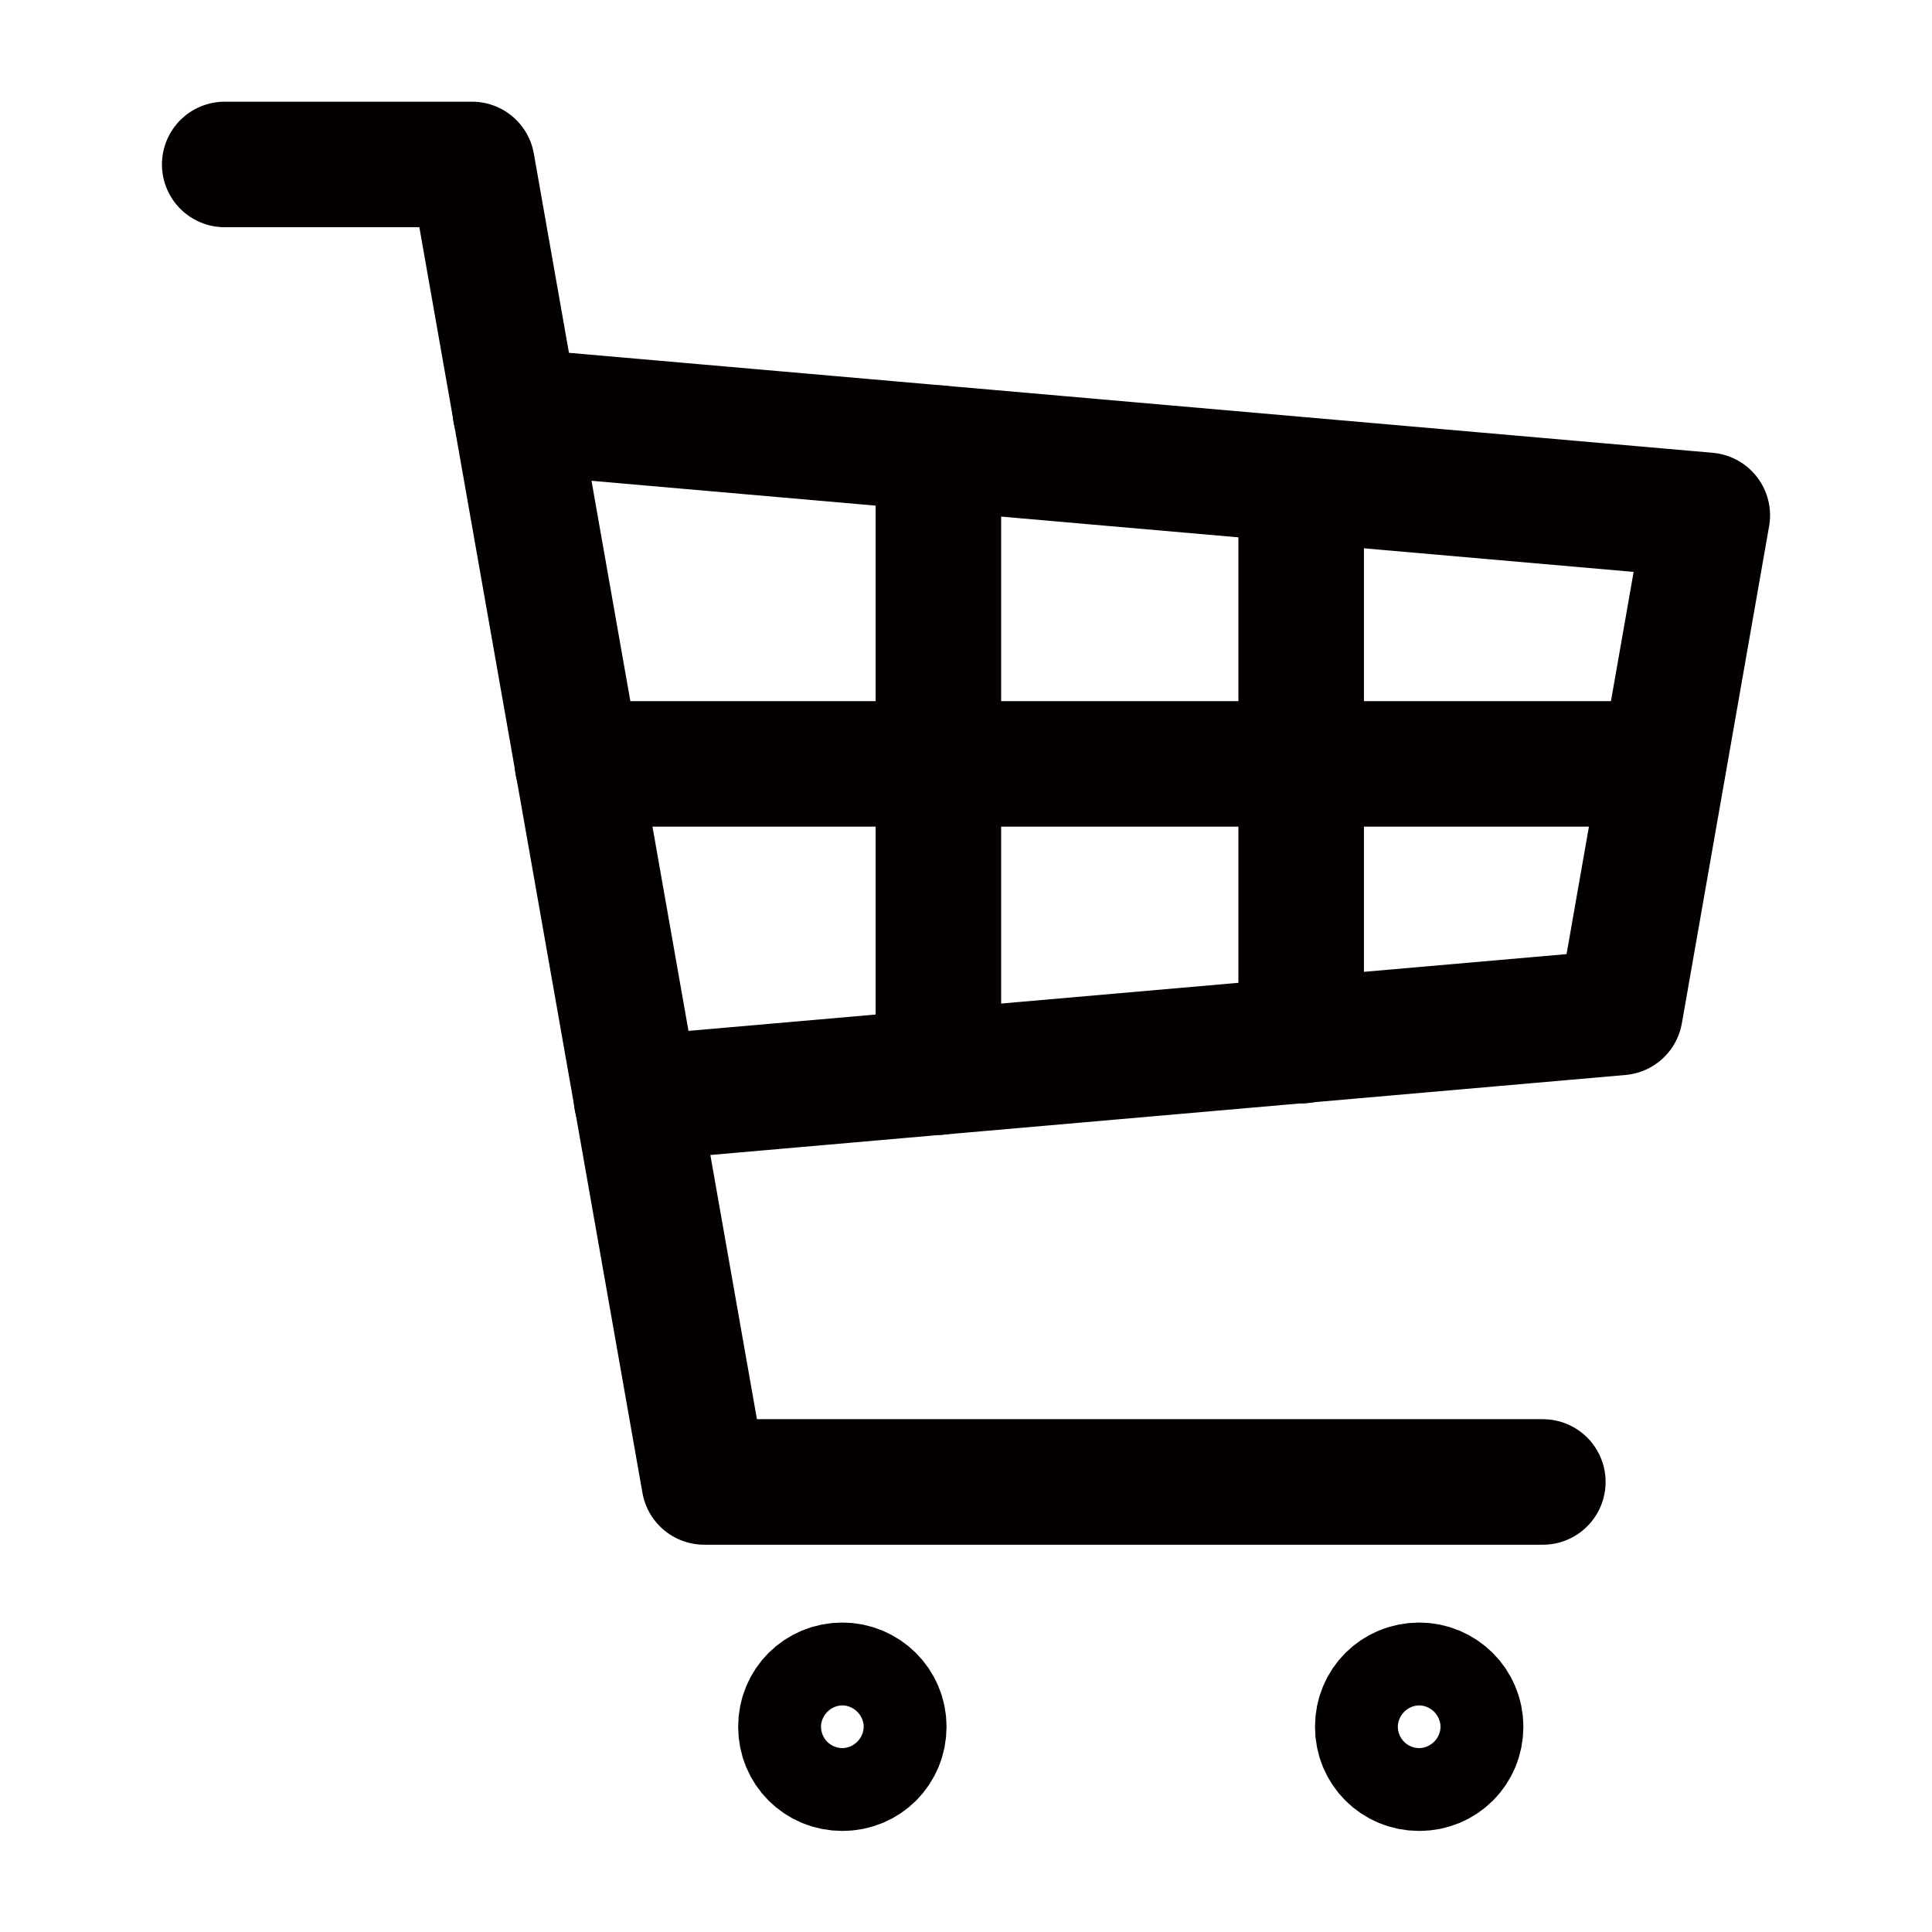 <?xml version="1.0" encoding="UTF-8"?>
<svg id="_レイヤー_1" data-name="レイヤー_1" xmlns="http://www.w3.org/2000/svg" version="1.1" viewBox="0 0 30.78 30.78">
  <!-- Generator: Adobe Illustrator 29.3.1, SVG Export Plug-In . SVG Version: 2.1.0 Build 151)  -->
  <defs>
    <style>
      .st0 {
        fill: none;
        stroke: #040000;
        stroke-linecap: round;
        stroke-linejoin: round;
        stroke-width: 2px;
      }
    </style>
  </defs>
  <path class="st0" d="M13.42,26.85c.36,0,.66.29.66.66s-.29.66-.66.66-.66-.29-.66-.66.29-.66.66-.66h0Z"/>
  <path class="st0" d="M22.61,26.85c.36,0,.66.29.66.66s-.29.66-.66.66-.66-.29-.66-.66.29-.66.66-.66h0Z"/>
  <line class="st0" x1="14.95" y1="7.14" x2="14.95" y2="17.08"/>
  <line class="st0" x1="20.73" y1="16.58" x2="20.73" y2="7.65"/>
  <polyline class="st0" points="8.21 6.55 27.2 8.21 25.81 16.13 10.14 17.5"/>
  <line class="st0" x1="9.2" y1="12.17" x2="26.5" y2="12.17"/>
  <polyline class="st0" points="3.58 2.62 7.52 2.62 11.22 23.61 24.58 23.61"/>
</svg>